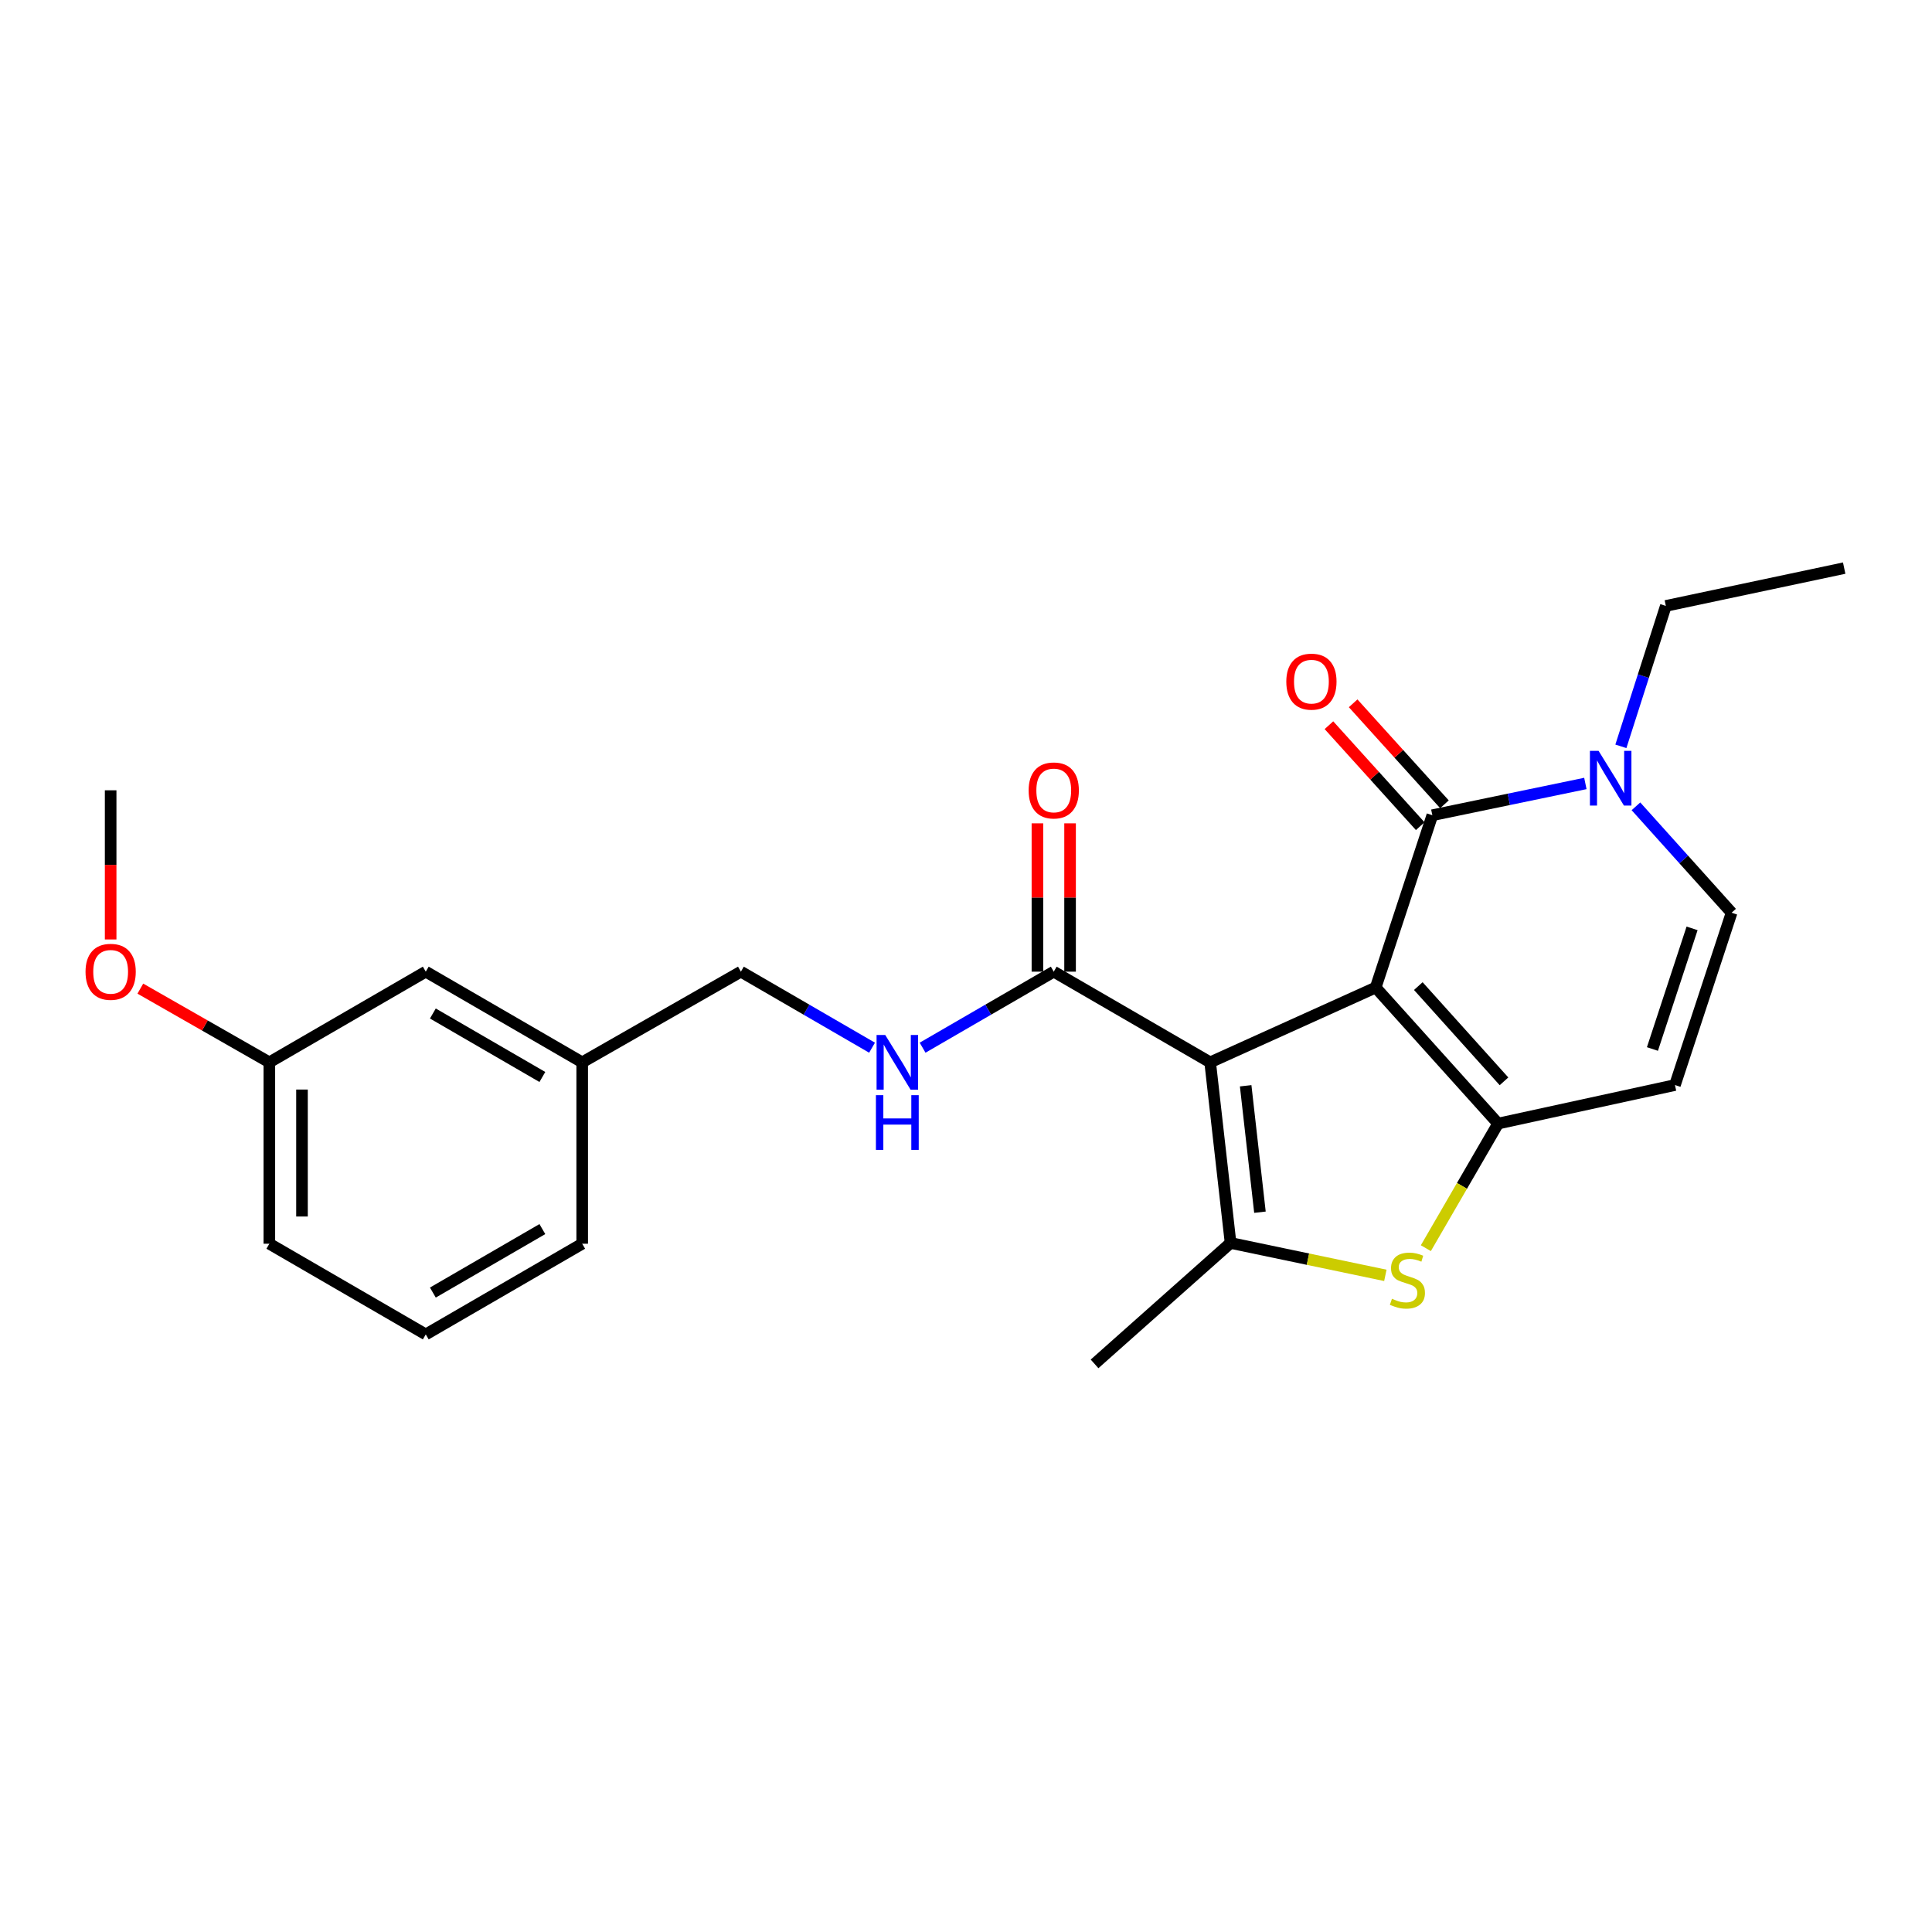 <?xml version='1.0' encoding='iso-8859-1'?>
<svg version='1.1' baseProfile='full'
              xmlns='http://www.w3.org/2000/svg'
                      xmlns:rdkit='http://www.rdkit.org/xml'
                      xmlns:xlink='http://www.w3.org/1999/xlink'
                  xml:space='preserve'
width='1000px' height='1000px' viewBox='0 0 1000 1000'>
<!-- END OF HEADER -->
<rect style='opacity:1.0;fill:#FFFFFF;stroke:none' width='1000' height='1000' x='0' y='0'> </rect>
<path class='bond-0' d='M 712.048,511.143 L 626.378,549.866' style='fill:none;fill-rule:evenodd;stroke:#000000;stroke-width:6px;stroke-linecap:butt;stroke-linejoin:miter;stroke-opacity:1' />
<path class='bond-1' d='M 712.048,511.143 L 775.413,581.558' style='fill:none;fill-rule:evenodd;stroke:#000000;stroke-width:6px;stroke-linecap:butt;stroke-linejoin:miter;stroke-opacity:1' />
<path class='bond-1' d='M 734.113,510.402 L 778.469,559.693' style='fill:none;fill-rule:evenodd;stroke:#000000;stroke-width:6px;stroke-linecap:butt;stroke-linejoin:miter;stroke-opacity:1' />
<path class='bond-2' d='M 712.048,511.143 L 741.374,421.962' style='fill:none;fill-rule:evenodd;stroke:#000000;stroke-width:6px;stroke-linecap:butt;stroke-linejoin:miter;stroke-opacity:1' />
<path class='bond-3' d='M 626.378,549.866 L 636.939,643.356' style='fill:none;fill-rule:evenodd;stroke:#000000;stroke-width:6px;stroke-linecap:butt;stroke-linejoin:miter;stroke-opacity:1' />
<path class='bond-3' d='M 644.753,561.993 L 652.145,627.436' style='fill:none;fill-rule:evenodd;stroke:#000000;stroke-width:6px;stroke-linecap:butt;stroke-linejoin:miter;stroke-opacity:1' />
<path class='bond-7' d='M 626.378,549.866 L 545.42,502.929' style='fill:none;fill-rule:evenodd;stroke:#000000;stroke-width:6px;stroke-linecap:butt;stroke-linejoin:miter;stroke-opacity:1' />
<path class='bond-4' d='M 775.413,581.558 L 756.716,613.808' style='fill:none;fill-rule:evenodd;stroke:#000000;stroke-width:6px;stroke-linecap:butt;stroke-linejoin:miter;stroke-opacity:1' />
<path class='bond-4' d='M 756.716,613.808 L 738.019,646.057' style='fill:none;fill-rule:evenodd;stroke:#CCCC00;stroke-width:6px;stroke-linecap:butt;stroke-linejoin:miter;stroke-opacity:1' />
<path class='bond-6' d='M 775.413,581.558 L 866.951,561.619' style='fill:none;fill-rule:evenodd;stroke:#000000;stroke-width:6px;stroke-linecap:butt;stroke-linejoin:miter;stroke-opacity:1' />
<path class='bond-5' d='M 741.374,421.962 L 780.98,413.741' style='fill:none;fill-rule:evenodd;stroke:#000000;stroke-width:6px;stroke-linecap:butt;stroke-linejoin:miter;stroke-opacity:1' />
<path class='bond-5' d='M 780.98,413.741 L 820.585,405.52' style='fill:none;fill-rule:evenodd;stroke:#0000FF;stroke-width:6px;stroke-linecap:butt;stroke-linejoin:miter;stroke-opacity:1' />
<path class='bond-10' d='M 747.641,416.296 L 724.015,390.164' style='fill:none;fill-rule:evenodd;stroke:#000000;stroke-width:6px;stroke-linecap:butt;stroke-linejoin:miter;stroke-opacity:1' />
<path class='bond-10' d='M 724.015,390.164 L 700.388,364.031' style='fill:none;fill-rule:evenodd;stroke:#FF0000;stroke-width:6px;stroke-linecap:butt;stroke-linejoin:miter;stroke-opacity:1' />
<path class='bond-10' d='M 735.107,427.628 L 711.481,401.496' style='fill:none;fill-rule:evenodd;stroke:#000000;stroke-width:6px;stroke-linecap:butt;stroke-linejoin:miter;stroke-opacity:1' />
<path class='bond-10' d='M 711.481,401.496 L 687.854,375.364' style='fill:none;fill-rule:evenodd;stroke:#FF0000;stroke-width:6px;stroke-linecap:butt;stroke-linejoin:miter;stroke-opacity:1' />
<path class='bond-13' d='M 636.939,643.356 L 566.542,705.943' style='fill:none;fill-rule:evenodd;stroke:#000000;stroke-width:6px;stroke-linecap:butt;stroke-linejoin:miter;stroke-opacity:1' />
<path class='bond-24' d='M 636.939,643.356 L 676.998,651.741' style='fill:none;fill-rule:evenodd;stroke:#000000;stroke-width:6px;stroke-linecap:butt;stroke-linejoin:miter;stroke-opacity:1' />
<path class='bond-24' d='M 676.998,651.741 L 717.058,660.126' style='fill:none;fill-rule:evenodd;stroke:#CCCC00;stroke-width:6px;stroke-linecap:butt;stroke-linejoin:miter;stroke-opacity:1' />
<path class='bond-8' d='M 846.762,417.352 L 871.515,444.886' style='fill:none;fill-rule:evenodd;stroke:#0000FF;stroke-width:6px;stroke-linecap:butt;stroke-linejoin:miter;stroke-opacity:1' />
<path class='bond-8' d='M 871.515,444.886 L 896.268,472.42' style='fill:none;fill-rule:evenodd;stroke:#000000;stroke-width:6px;stroke-linecap:butt;stroke-linejoin:miter;stroke-opacity:1' />
<path class='bond-17' d='M 838.965,386.301 L 850.602,349.961' style='fill:none;fill-rule:evenodd;stroke:#0000FF;stroke-width:6px;stroke-linecap:butt;stroke-linejoin:miter;stroke-opacity:1' />
<path class='bond-17' d='M 850.602,349.961 L 862.238,313.621' style='fill:none;fill-rule:evenodd;stroke:#000000;stroke-width:6px;stroke-linecap:butt;stroke-linejoin:miter;stroke-opacity:1' />
<path class='bond-25' d='M 866.951,561.619 L 896.268,472.42' style='fill:none;fill-rule:evenodd;stroke:#000000;stroke-width:6px;stroke-linecap:butt;stroke-linejoin:miter;stroke-opacity:1' />
<path class='bond-25' d='M 855.296,542.963 L 875.818,480.524' style='fill:none;fill-rule:evenodd;stroke:#000000;stroke-width:6px;stroke-linecap:butt;stroke-linejoin:miter;stroke-opacity:1' />
<path class='bond-9' d='M 545.42,502.929 L 511.476,522.606' style='fill:none;fill-rule:evenodd;stroke:#000000;stroke-width:6px;stroke-linecap:butt;stroke-linejoin:miter;stroke-opacity:1' />
<path class='bond-9' d='M 511.476,522.606 L 477.533,542.284' style='fill:none;fill-rule:evenodd;stroke:#0000FF;stroke-width:6px;stroke-linecap:butt;stroke-linejoin:miter;stroke-opacity:1' />
<path class='bond-11' d='M 553.869,502.929 L 553.869,464.545' style='fill:none;fill-rule:evenodd;stroke:#000000;stroke-width:6px;stroke-linecap:butt;stroke-linejoin:miter;stroke-opacity:1' />
<path class='bond-11' d='M 553.869,464.545 L 553.869,426.161' style='fill:none;fill-rule:evenodd;stroke:#FF0000;stroke-width:6px;stroke-linecap:butt;stroke-linejoin:miter;stroke-opacity:1' />
<path class='bond-11' d='M 536.971,502.929 L 536.971,464.545' style='fill:none;fill-rule:evenodd;stroke:#000000;stroke-width:6px;stroke-linecap:butt;stroke-linejoin:miter;stroke-opacity:1' />
<path class='bond-11' d='M 536.971,464.545 L 536.971,426.161' style='fill:none;fill-rule:evenodd;stroke:#FF0000;stroke-width:6px;stroke-linecap:butt;stroke-linejoin:miter;stroke-opacity:1' />
<path class='bond-12' d='M 451.373,542.284 L 417.43,522.606' style='fill:none;fill-rule:evenodd;stroke:#0000FF;stroke-width:6px;stroke-linecap:butt;stroke-linejoin:miter;stroke-opacity:1' />
<path class='bond-12' d='M 417.43,522.606 L 383.486,502.929' style='fill:none;fill-rule:evenodd;stroke:#000000;stroke-width:6px;stroke-linecap:butt;stroke-linejoin:miter;stroke-opacity:1' />
<path class='bond-15' d='M 383.486,502.929 L 301.345,549.866' style='fill:none;fill-rule:evenodd;stroke:#000000;stroke-width:6px;stroke-linecap:butt;stroke-linejoin:miter;stroke-opacity:1' />
<path class='bond-14' d='M 220.378,502.929 L 301.345,549.866' style='fill:none;fill-rule:evenodd;stroke:#000000;stroke-width:6px;stroke-linecap:butt;stroke-linejoin:miter;stroke-opacity:1' />
<path class='bond-14' d='M 224.049,524.588 L 280.726,557.444' style='fill:none;fill-rule:evenodd;stroke:#000000;stroke-width:6px;stroke-linecap:butt;stroke-linejoin:miter;stroke-opacity:1' />
<path class='bond-16' d='M 220.378,502.929 L 139.411,549.866' style='fill:none;fill-rule:evenodd;stroke:#000000;stroke-width:6px;stroke-linecap:butt;stroke-linejoin:miter;stroke-opacity:1' />
<path class='bond-20' d='M 301.345,549.866 L 301.345,643.751' style='fill:none;fill-rule:evenodd;stroke:#000000;stroke-width:6px;stroke-linecap:butt;stroke-linejoin:miter;stroke-opacity:1' />
<path class='bond-18' d='M 139.411,549.866 L 106.024,530.788' style='fill:none;fill-rule:evenodd;stroke:#000000;stroke-width:6px;stroke-linecap:butt;stroke-linejoin:miter;stroke-opacity:1' />
<path class='bond-18' d='M 106.024,530.788 L 72.636,511.709' style='fill:none;fill-rule:evenodd;stroke:#FF0000;stroke-width:6px;stroke-linecap:butt;stroke-linejoin:miter;stroke-opacity:1' />
<path class='bond-26' d='M 139.411,549.866 L 139.411,643.751' style='fill:none;fill-rule:evenodd;stroke:#000000;stroke-width:6px;stroke-linecap:butt;stroke-linejoin:miter;stroke-opacity:1' />
<path class='bond-26' d='M 156.309,563.949 L 156.309,629.668' style='fill:none;fill-rule:evenodd;stroke:#000000;stroke-width:6px;stroke-linecap:butt;stroke-linejoin:miter;stroke-opacity:1' />
<path class='bond-23' d='M 862.238,313.621 L 954.545,294.057' style='fill:none;fill-rule:evenodd;stroke:#000000;stroke-width:6px;stroke-linecap:butt;stroke-linejoin:miter;stroke-opacity:1' />
<path class='bond-22' d='M 57.271,486.262 L 57.271,447.658' style='fill:none;fill-rule:evenodd;stroke:#FF0000;stroke-width:6px;stroke-linecap:butt;stroke-linejoin:miter;stroke-opacity:1' />
<path class='bond-22' d='M 57.271,447.658 L 57.271,409.054' style='fill:none;fill-rule:evenodd;stroke:#000000;stroke-width:6px;stroke-linecap:butt;stroke-linejoin:miter;stroke-opacity:1' />
<path class='bond-19' d='M 220.378,690.688 L 301.345,643.751' style='fill:none;fill-rule:evenodd;stroke:#000000;stroke-width:6px;stroke-linecap:butt;stroke-linejoin:miter;stroke-opacity:1' />
<path class='bond-19' d='M 224.049,669.029 L 280.726,636.173' style='fill:none;fill-rule:evenodd;stroke:#000000;stroke-width:6px;stroke-linecap:butt;stroke-linejoin:miter;stroke-opacity:1' />
<path class='bond-21' d='M 220.378,690.688 L 139.411,643.751' style='fill:none;fill-rule:evenodd;stroke:#000000;stroke-width:6px;stroke-linecap:butt;stroke-linejoin:miter;stroke-opacity:1' />
<path  class='atom-5' d='M 720.476 672.236
Q 720.796 672.356, 722.116 672.916
Q 723.436 673.476, 724.876 673.836
Q 726.356 674.156, 727.796 674.156
Q 730.476 674.156, 732.036 672.876
Q 733.596 671.556, 733.596 669.276
Q 733.596 667.716, 732.796 666.756
Q 732.036 665.796, 730.836 665.276
Q 729.636 664.756, 727.636 664.156
Q 725.116 663.396, 723.596 662.676
Q 722.116 661.956, 721.036 660.436
Q 719.996 658.916, 719.996 656.356
Q 719.996 652.796, 722.396 650.596
Q 724.836 648.396, 729.636 648.396
Q 732.916 648.396, 736.636 649.956
L 735.716 653.036
Q 732.316 651.636, 729.756 651.636
Q 726.996 651.636, 725.476 652.796
Q 723.956 653.916, 723.996 655.876
Q 723.996 657.396, 724.756 658.316
Q 725.556 659.236, 726.676 659.756
Q 727.836 660.276, 729.756 660.876
Q 732.316 661.676, 733.836 662.476
Q 735.356 663.276, 736.436 664.916
Q 737.556 666.516, 737.556 669.276
Q 737.556 673.196, 734.916 675.316
Q 732.316 677.396, 727.956 677.396
Q 725.436 677.396, 723.516 676.836
Q 721.636 676.316, 719.396 675.396
L 720.476 672.236
' fill='#CCCC00'/>
<path  class='atom-6' d='M 827.422 388.642
L 836.702 403.642
Q 837.622 405.122, 839.102 407.802
Q 840.582 410.482, 840.662 410.642
L 840.662 388.642
L 844.422 388.642
L 844.422 416.962
L 840.542 416.962
L 830.582 400.562
Q 829.422 398.642, 828.182 396.442
Q 826.982 394.242, 826.622 393.562
L 826.622 416.962
L 822.942 416.962
L 822.942 388.642
L 827.422 388.642
' fill='#0000FF'/>
<path  class='atom-10' d='M 458.193 535.706
L 467.473 550.706
Q 468.393 552.186, 469.873 554.866
Q 471.353 557.546, 471.433 557.706
L 471.433 535.706
L 475.193 535.706
L 475.193 564.026
L 471.313 564.026
L 461.353 547.626
Q 460.193 545.706, 458.953 543.506
Q 457.753 541.306, 457.393 540.626
L 457.393 564.026
L 453.713 564.026
L 453.713 535.706
L 458.193 535.706
' fill='#0000FF'/>
<path  class='atom-10' d='M 453.373 566.858
L 457.213 566.858
L 457.213 578.898
L 471.693 578.898
L 471.693 566.858
L 475.533 566.858
L 475.533 595.178
L 471.693 595.178
L 471.693 582.098
L 457.213 582.098
L 457.213 595.178
L 453.373 595.178
L 453.373 566.858
' fill='#0000FF'/>
<path  class='atom-11' d='M 665.788 352.819
Q 665.788 346.019, 669.148 342.219
Q 672.508 338.419, 678.788 338.419
Q 685.068 338.419, 688.428 342.219
Q 691.788 346.019, 691.788 352.819
Q 691.788 359.699, 688.388 363.619
Q 684.988 367.499, 678.788 367.499
Q 672.548 367.499, 669.148 363.619
Q 665.788 359.739, 665.788 352.819
M 678.788 364.299
Q 683.108 364.299, 685.428 361.419
Q 687.788 358.499, 687.788 352.819
Q 687.788 347.259, 685.428 344.459
Q 683.108 341.619, 678.788 341.619
Q 674.468 341.619, 672.108 344.419
Q 669.788 347.219, 669.788 352.819
Q 669.788 358.539, 672.108 361.419
Q 674.468 364.299, 678.788 364.299
' fill='#FF0000'/>
<path  class='atom-12' d='M 532.42 409.134
Q 532.42 402.334, 535.78 398.534
Q 539.14 394.734, 545.42 394.734
Q 551.7 394.734, 555.06 398.534
Q 558.42 402.334, 558.42 409.134
Q 558.42 416.014, 555.02 419.934
Q 551.62 423.814, 545.42 423.814
Q 539.18 423.814, 535.78 419.934
Q 532.42 416.054, 532.42 409.134
M 545.42 420.614
Q 549.74 420.614, 552.06 417.734
Q 554.42 414.814, 554.42 409.134
Q 554.42 403.574, 552.06 400.774
Q 549.74 397.934, 545.42 397.934
Q 541.1 397.934, 538.74 400.734
Q 536.42 403.534, 536.42 409.134
Q 536.42 414.854, 538.74 417.734
Q 541.1 420.614, 545.42 420.614
' fill='#FF0000'/>
<path  class='atom-19' d='M 44.271 503.009
Q 44.271 496.209, 47.631 492.409
Q 50.991 488.609, 57.271 488.609
Q 63.551 488.609, 66.911 492.409
Q 70.271 496.209, 70.271 503.009
Q 70.271 509.889, 66.871 513.809
Q 63.471 517.689, 57.271 517.689
Q 51.031 517.689, 47.631 513.809
Q 44.271 509.929, 44.271 503.009
M 57.271 514.489
Q 61.591 514.489, 63.911 511.609
Q 66.271 508.689, 66.271 503.009
Q 66.271 497.449, 63.911 494.649
Q 61.591 491.809, 57.271 491.809
Q 52.951 491.809, 50.591 494.609
Q 48.271 497.409, 48.271 503.009
Q 48.271 508.729, 50.591 511.609
Q 52.951 514.489, 57.271 514.489
' fill='#FF0000'/>
</svg>

